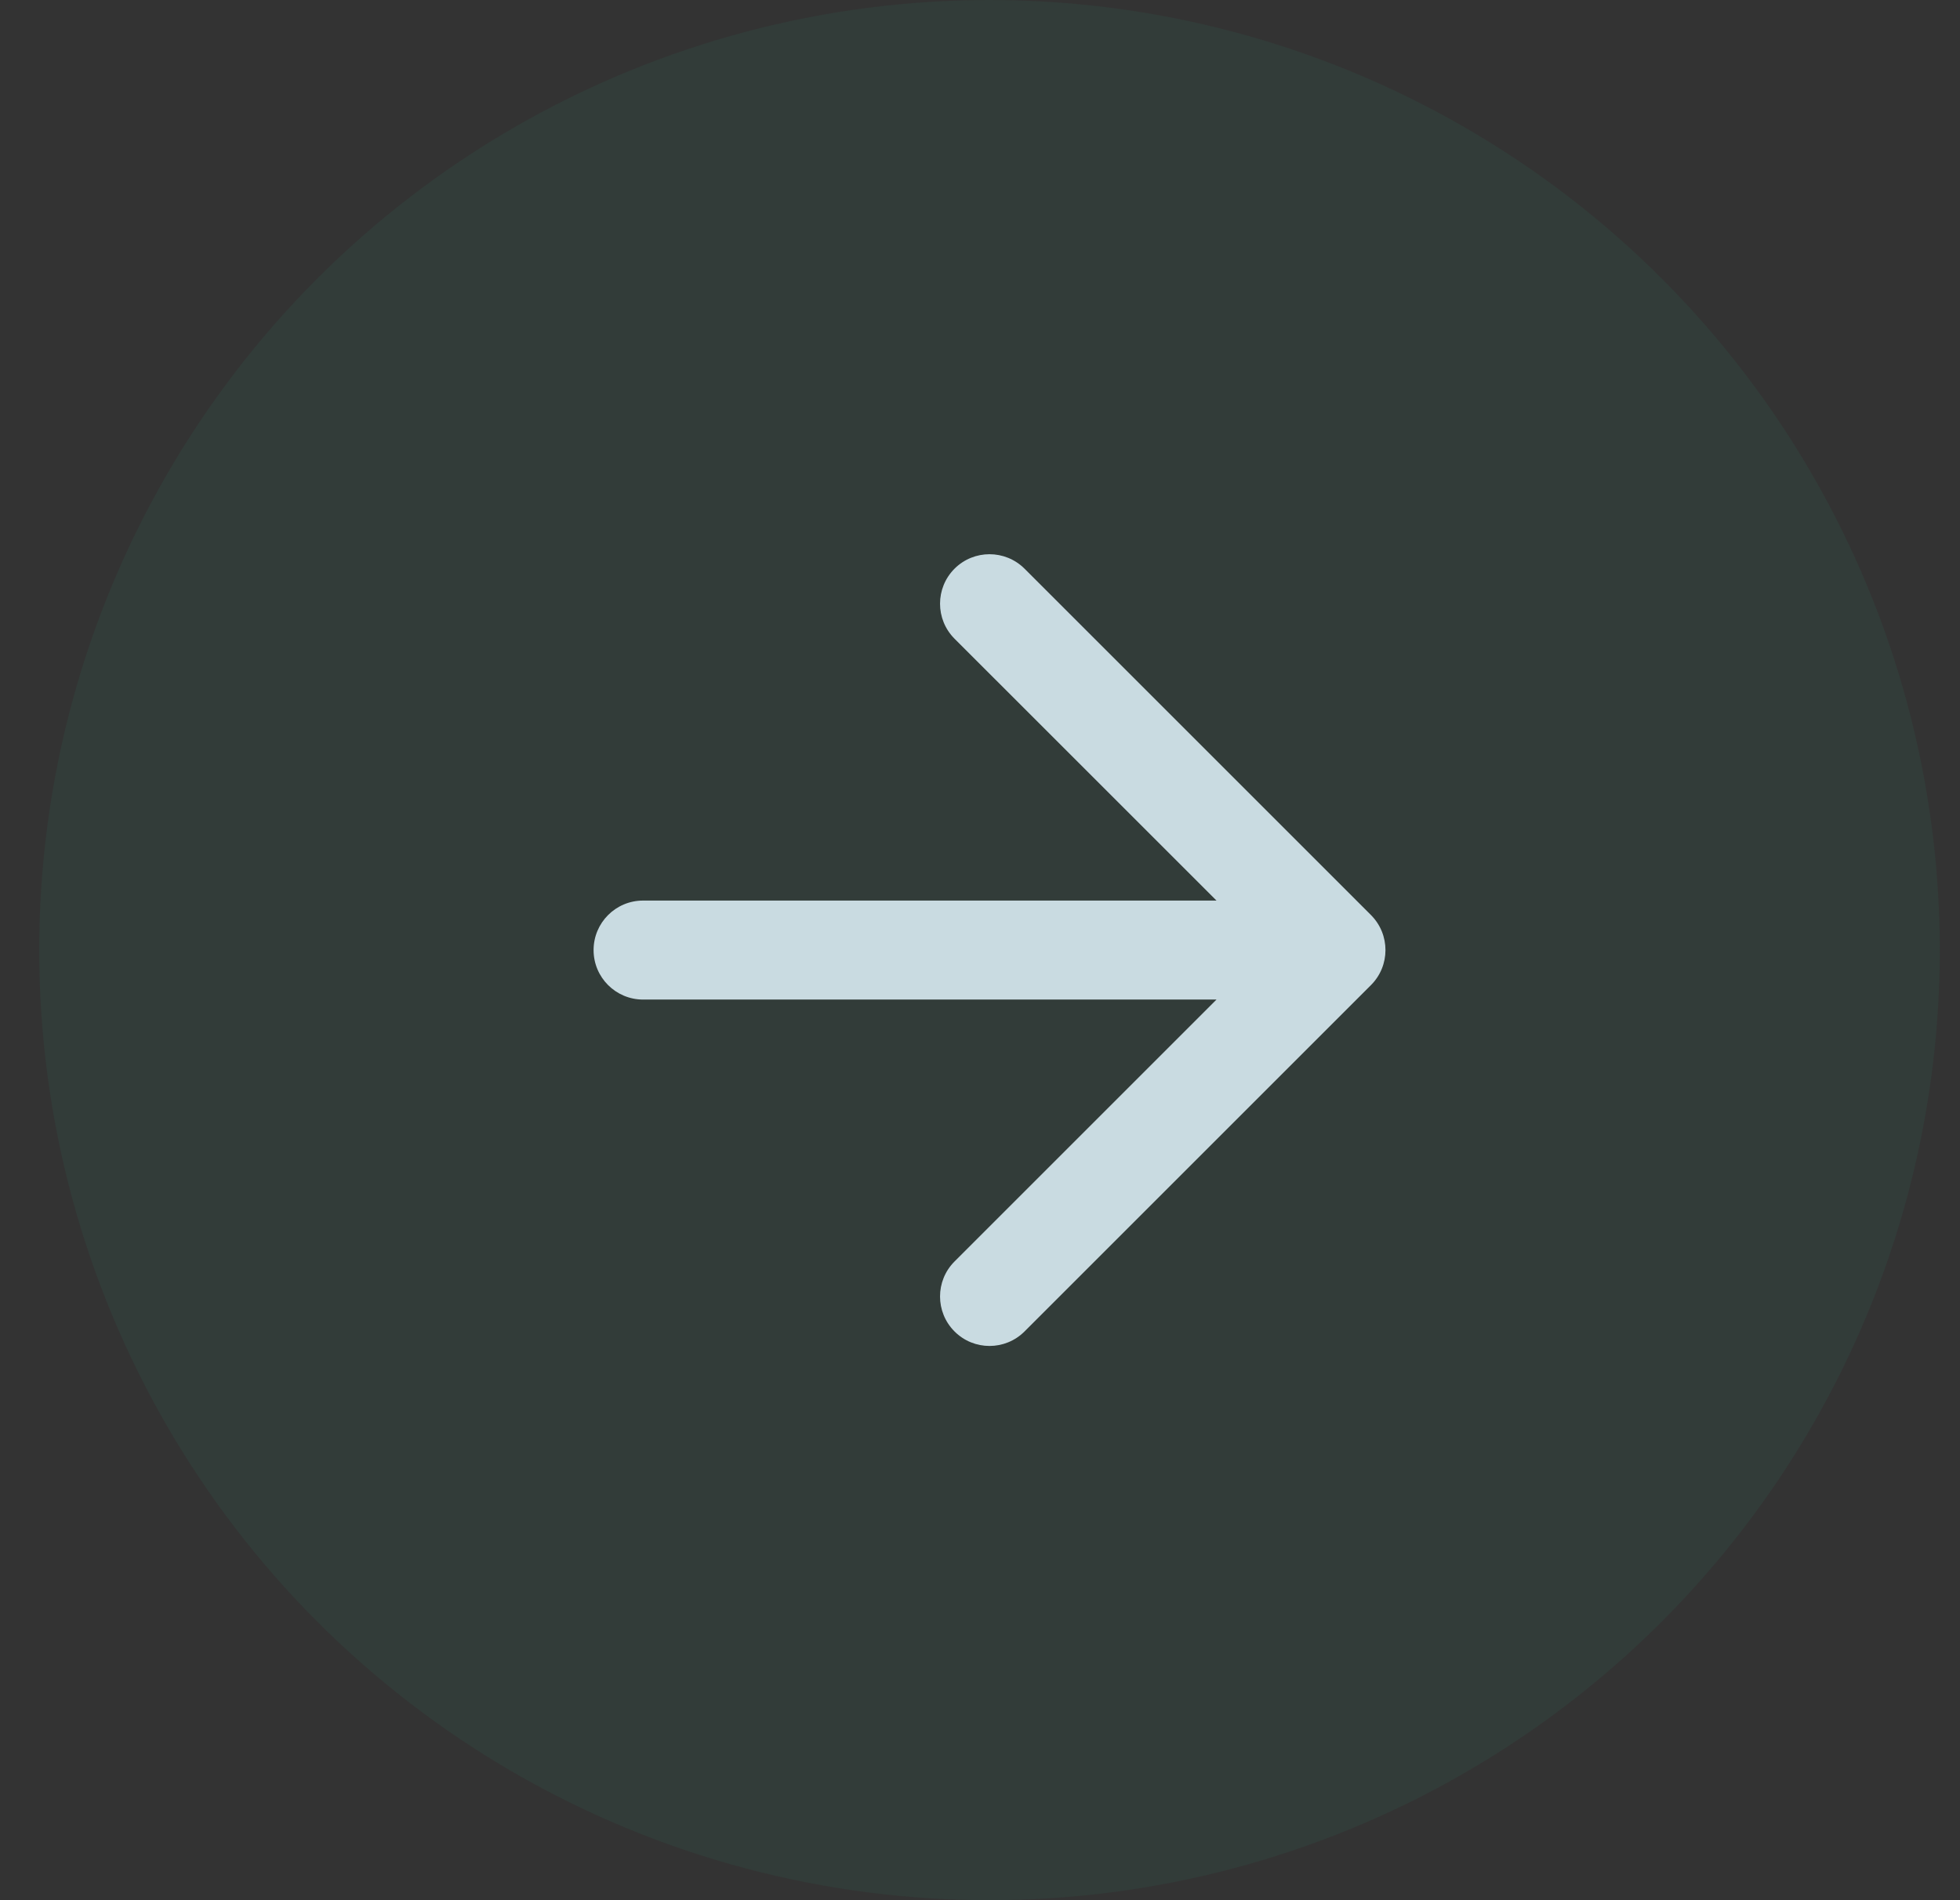 <svg width="33" height="32" viewBox="0 0 33 32" fill="none" xmlns="http://www.w3.org/2000/svg">
<rect x="0" y="0" width="33" height="32" fill="#333333" stroke="none"/>
<circle cx="16.66" cy="16" r="16" fill="#18EFB1" fill-opacity="0.05"/>
<path d="M16.071 9.577C16.396 9.252 16.924 9.252 17.25 9.577L23.083 15.41C23.408 15.736 23.408 16.264 23.083 16.589L17.25 22.422C16.924 22.748 16.396 22.748 16.071 22.422C15.746 22.097 15.746 21.569 16.071 21.244L20.482 16.833H10.827C10.367 16.833 9.994 16.46 9.994 16C9.994 15.539 10.367 15.166 10.827 15.166H20.482L16.071 10.756C15.746 10.43 15.746 9.903 16.071 9.577Z" fill="#E4F7FF" fill-opacity="0.85"/>
</svg>
